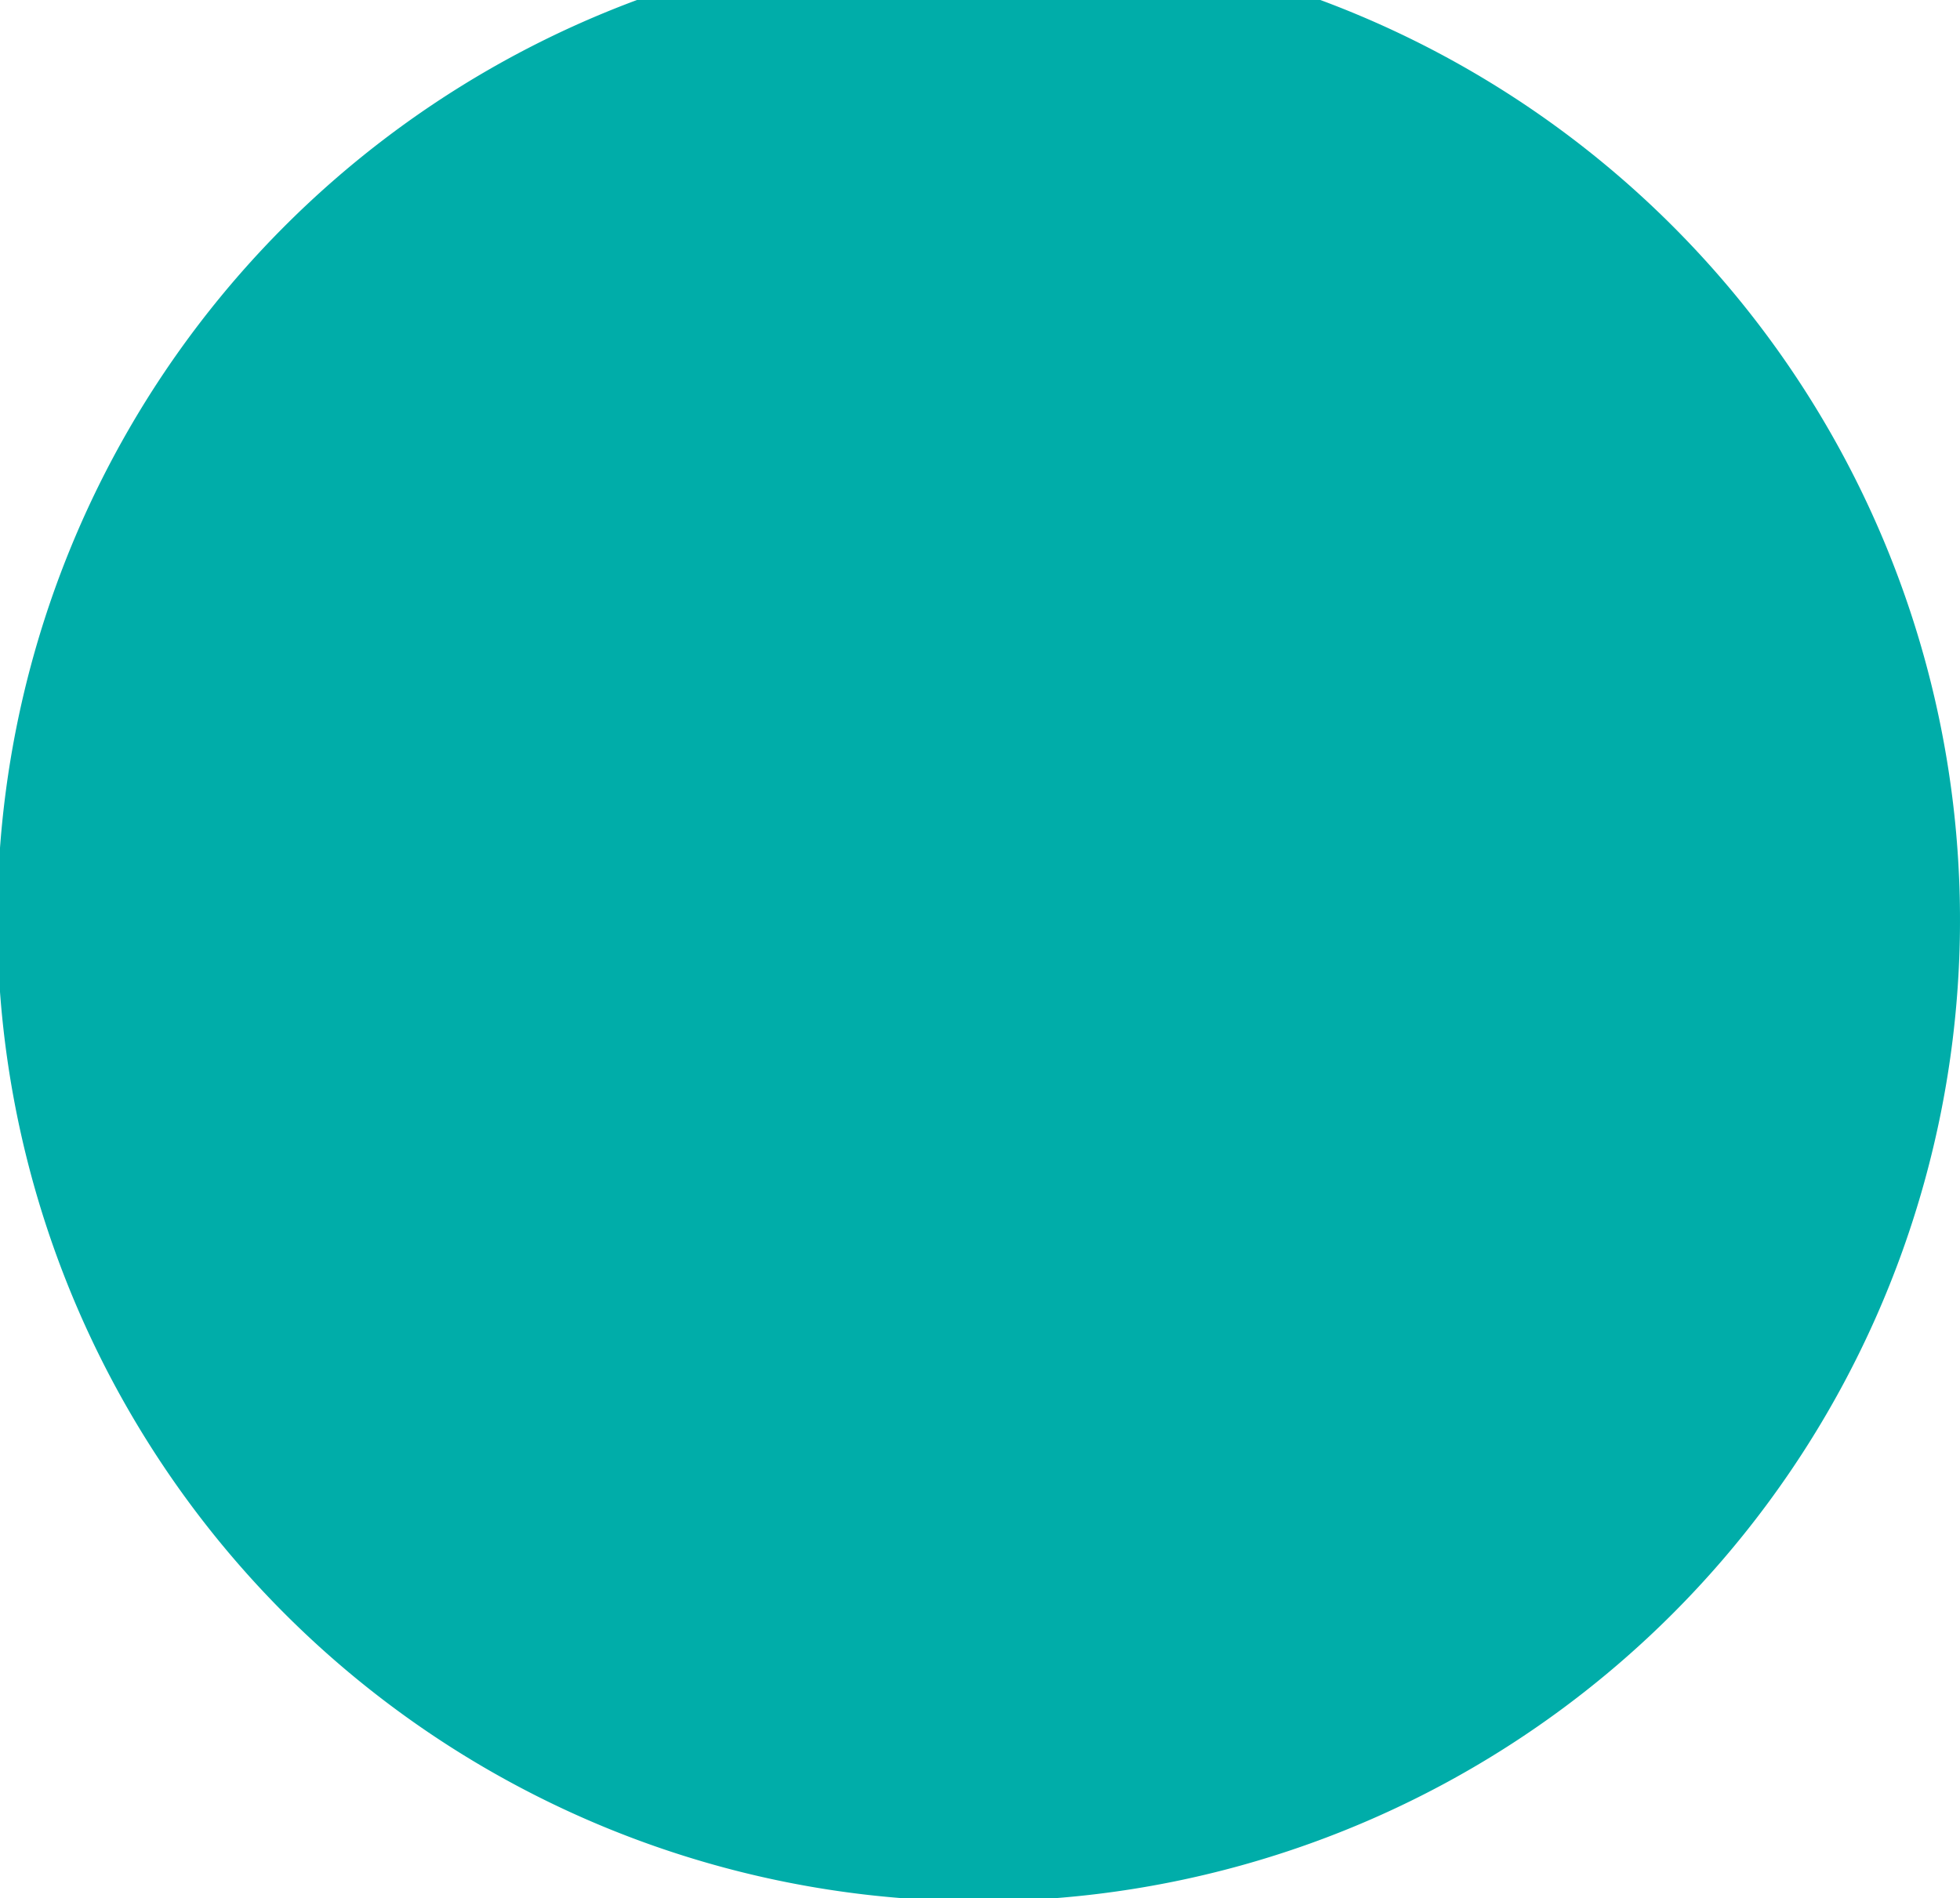 <svg xmlns="http://www.w3.org/2000/svg" width="8.906" height="8.625" viewBox="0 0 8.906 8.625">
  <defs>
    <style>
      .cls-1 {
        fill: #00ada9;
        fill-rule: evenodd;
      }
    </style>
  </defs>
  <path id="椭圆_1" data-name="椭圆 1" class="cls-1" d="M4.541-.279A4.459,4.459,0,1,1,.082,4.18,4.459,4.459,0,0,1,4.541-.279Z" transform="translate(-0.094)"/>
</svg>
